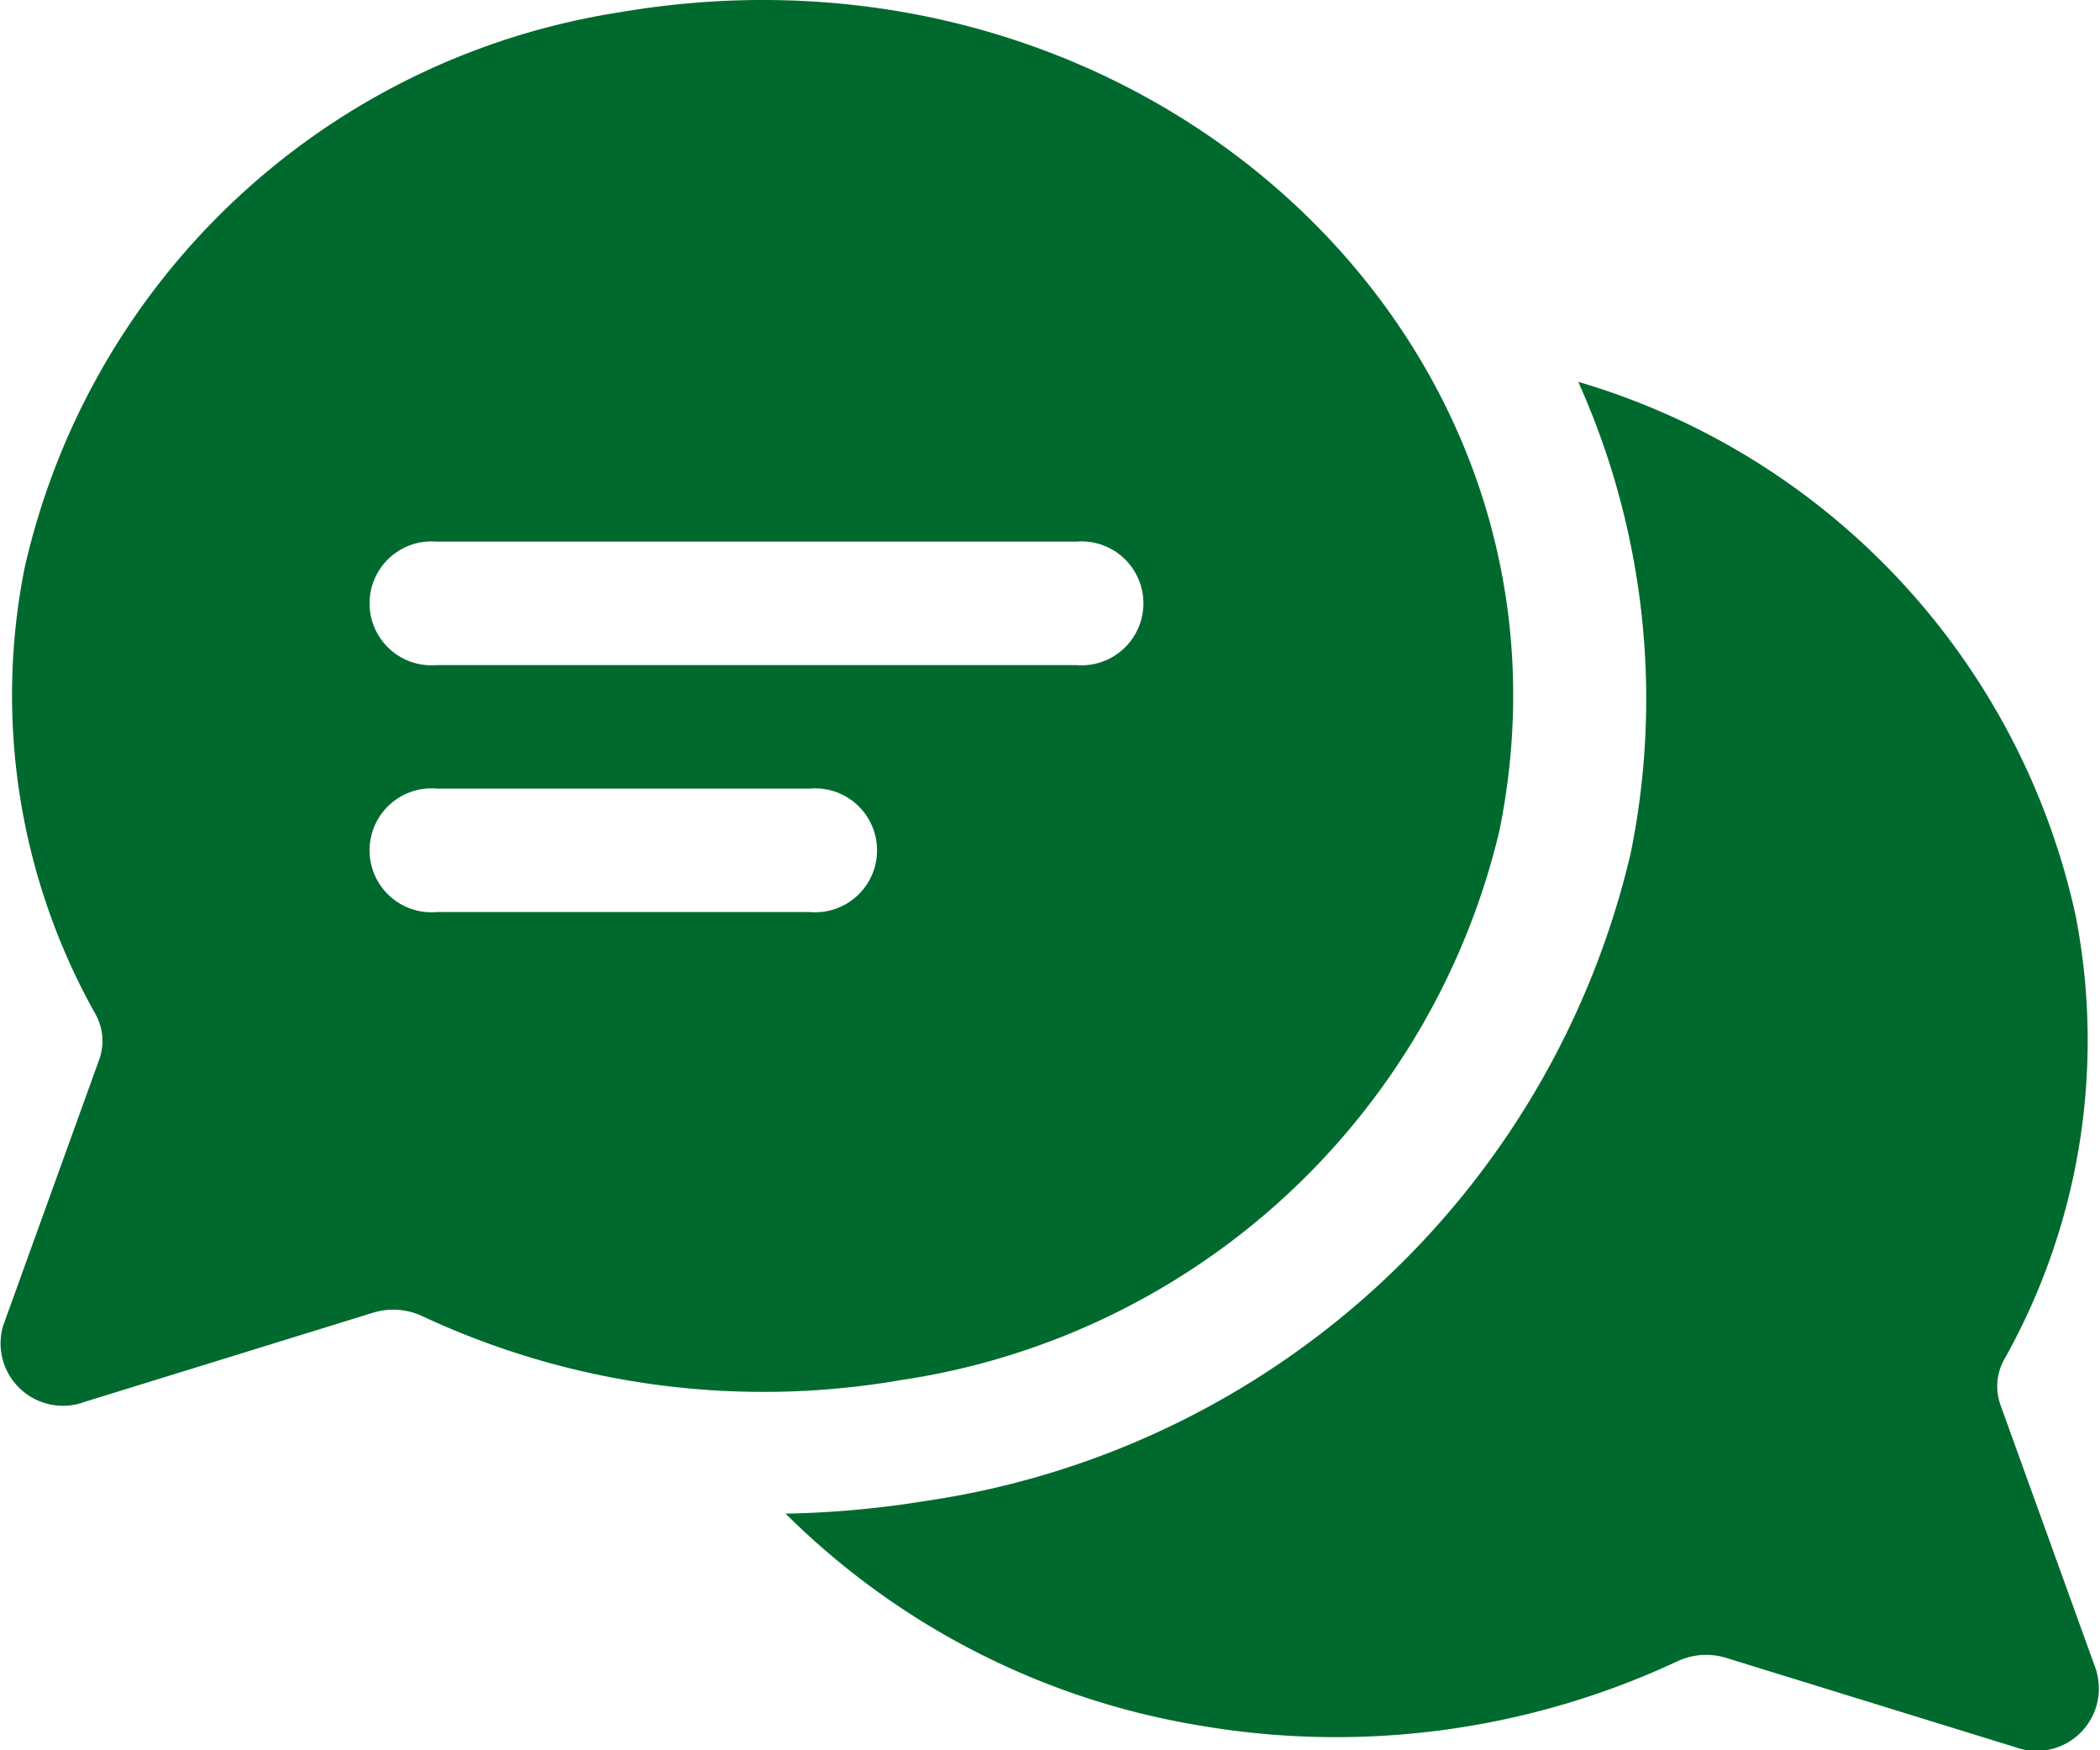 <svg xmlns="http://www.w3.org/2000/svg" xmlns:xlink="http://www.w3.org/1999/xlink" width="24" height="20" viewBox="0 0 24 20"><defs><clipPath id="a"><rect width="24" height="20" fill="#006a2e"/></clipPath></defs><g transform="translate(0 0)"><g transform="translate(0 0)" clip-path="url(#a)"><path d="M23.961,19.444l-1.1-3.047a.632.632,0,0,1,.049-.524,7.439,7.439,0,0,0,.808-5.08A8.178,8.178,0,0,0,18.037,4.71a8.84,8.84,0,0,1,.6,5.384A9.723,9.723,0,0,1,10.565,17.5a11.186,11.186,0,0,1-1.587.143,8.723,8.723,0,0,0,4.726,2.42,9.213,9.213,0,0,0,5.458-.729.776.776,0,0,1,.562-.044l3.3,1.019a.713.713,0,0,0,.935-.866" transform="translate(0 -0.347)" fill="#006a2e"/><path d="M7.072.142A8.27,8.27,0,0,0,.279,6.5a7.443,7.443,0,0,0,.808,5.081.629.629,0,0,1,.048.523l-1.1,3.047a.713.713,0,0,0,.935.867l3.3-1.02a.781.781,0,0,1,.562.044,9.213,9.213,0,0,0,5.458.729,8.282,8.282,0,0,0,6.846-6.278C18.272,3.9,13.1-.895,7.072.142m2.184,10.28H4.991a.708.708,0,1,1,0-1.411H9.256a.708.708,0,1,1,0,1.411M12.3,7.6H4.991a.708.708,0,1,1,0-1.411H12.3a.708.708,0,1,1,0,1.411" transform="translate(0 0)" fill="#006a2e"/></g></g></svg>